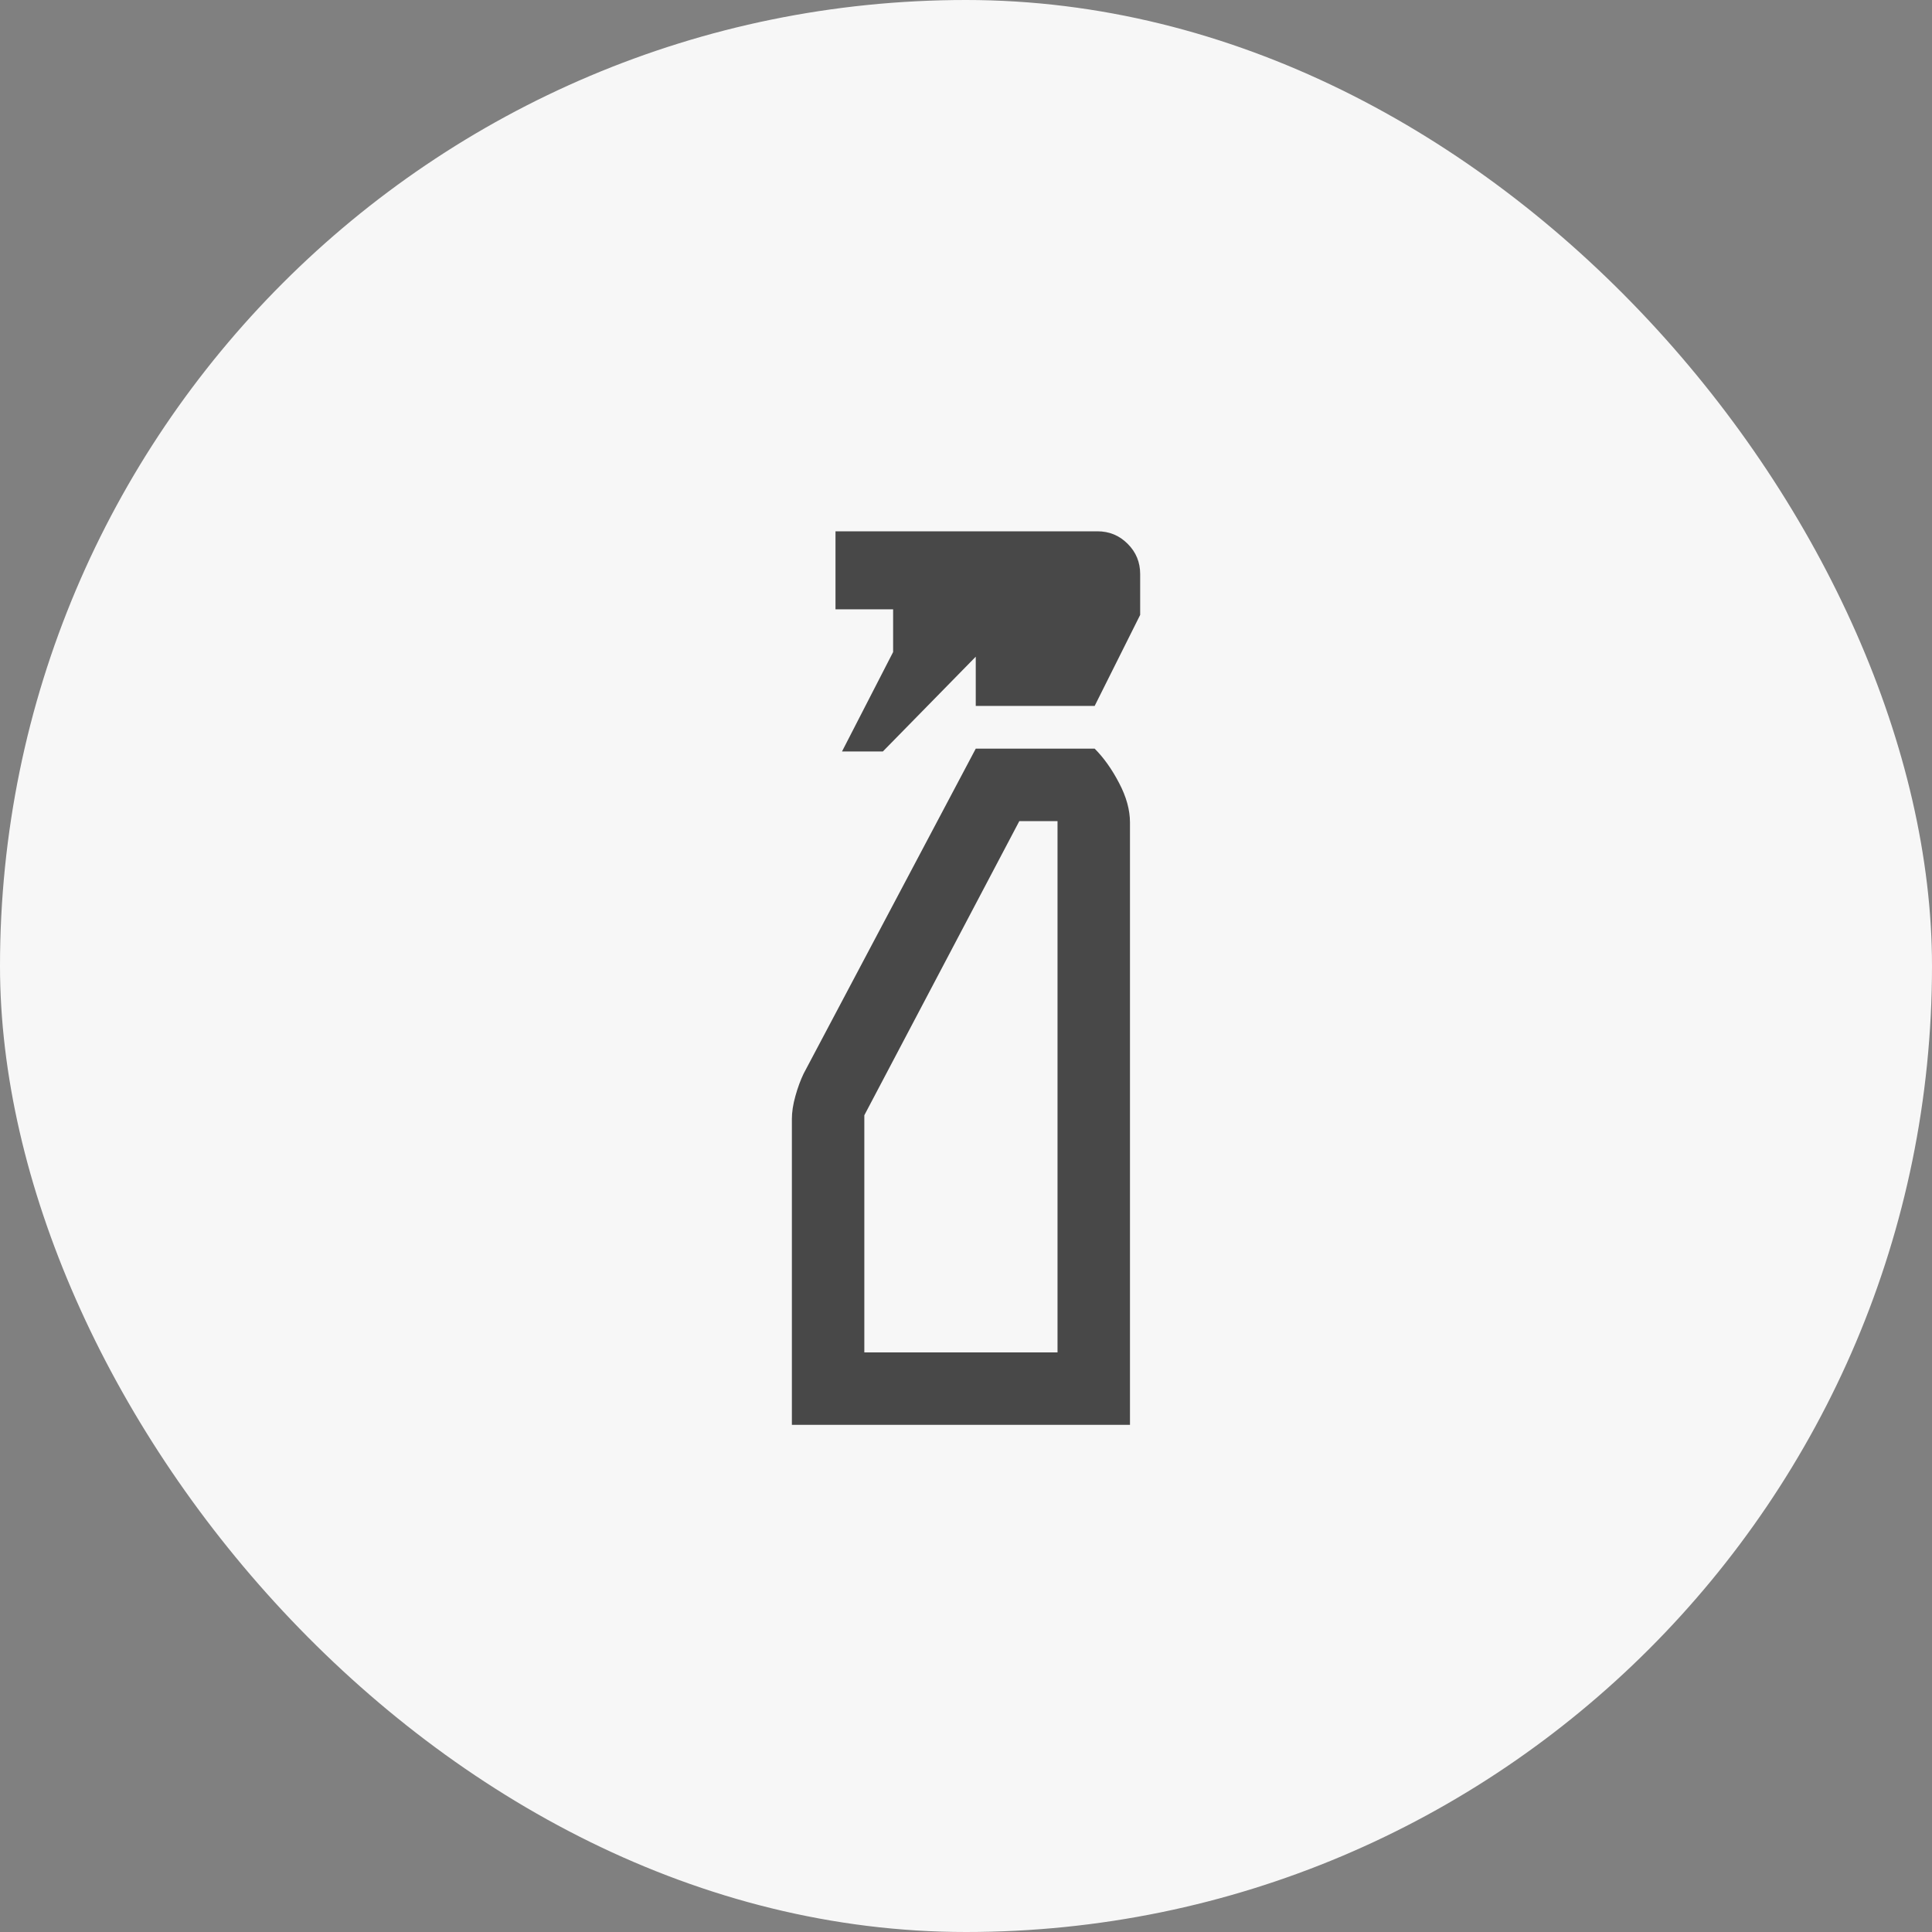 <svg width="40" height="40" viewBox="0 0 40 40" fill="none" xmlns="http://www.w3.org/2000/svg">
<rect x="0" y="0" width="40" height="40" fill="#808080" stroke="none"/>
<rect width="40" height="40" rx="20" fill="#F7F7F7"/>
<path d="M17.433 15.558L18.491 13.5V12.615H17.298V11H22.721C22.966 11 23.175 11.086 23.347 11.259C23.52 11.431 23.606 11.64 23.606 11.885V12.731L22.664 14.615H20.202V13.596L18.279 15.558H17.433ZM16.395 29.5V23.169C16.395 23.024 16.419 22.865 16.468 22.692C16.516 22.519 16.573 22.365 16.637 22.231L20.202 15.5H22.664C22.852 15.688 23.021 15.926 23.17 16.212C23.32 16.497 23.395 16.77 23.395 17.029V29.5H16.395ZM17.895 28H21.895V17H21.104L17.895 23.09V28Z" fill="#484848"/>
</svg>
